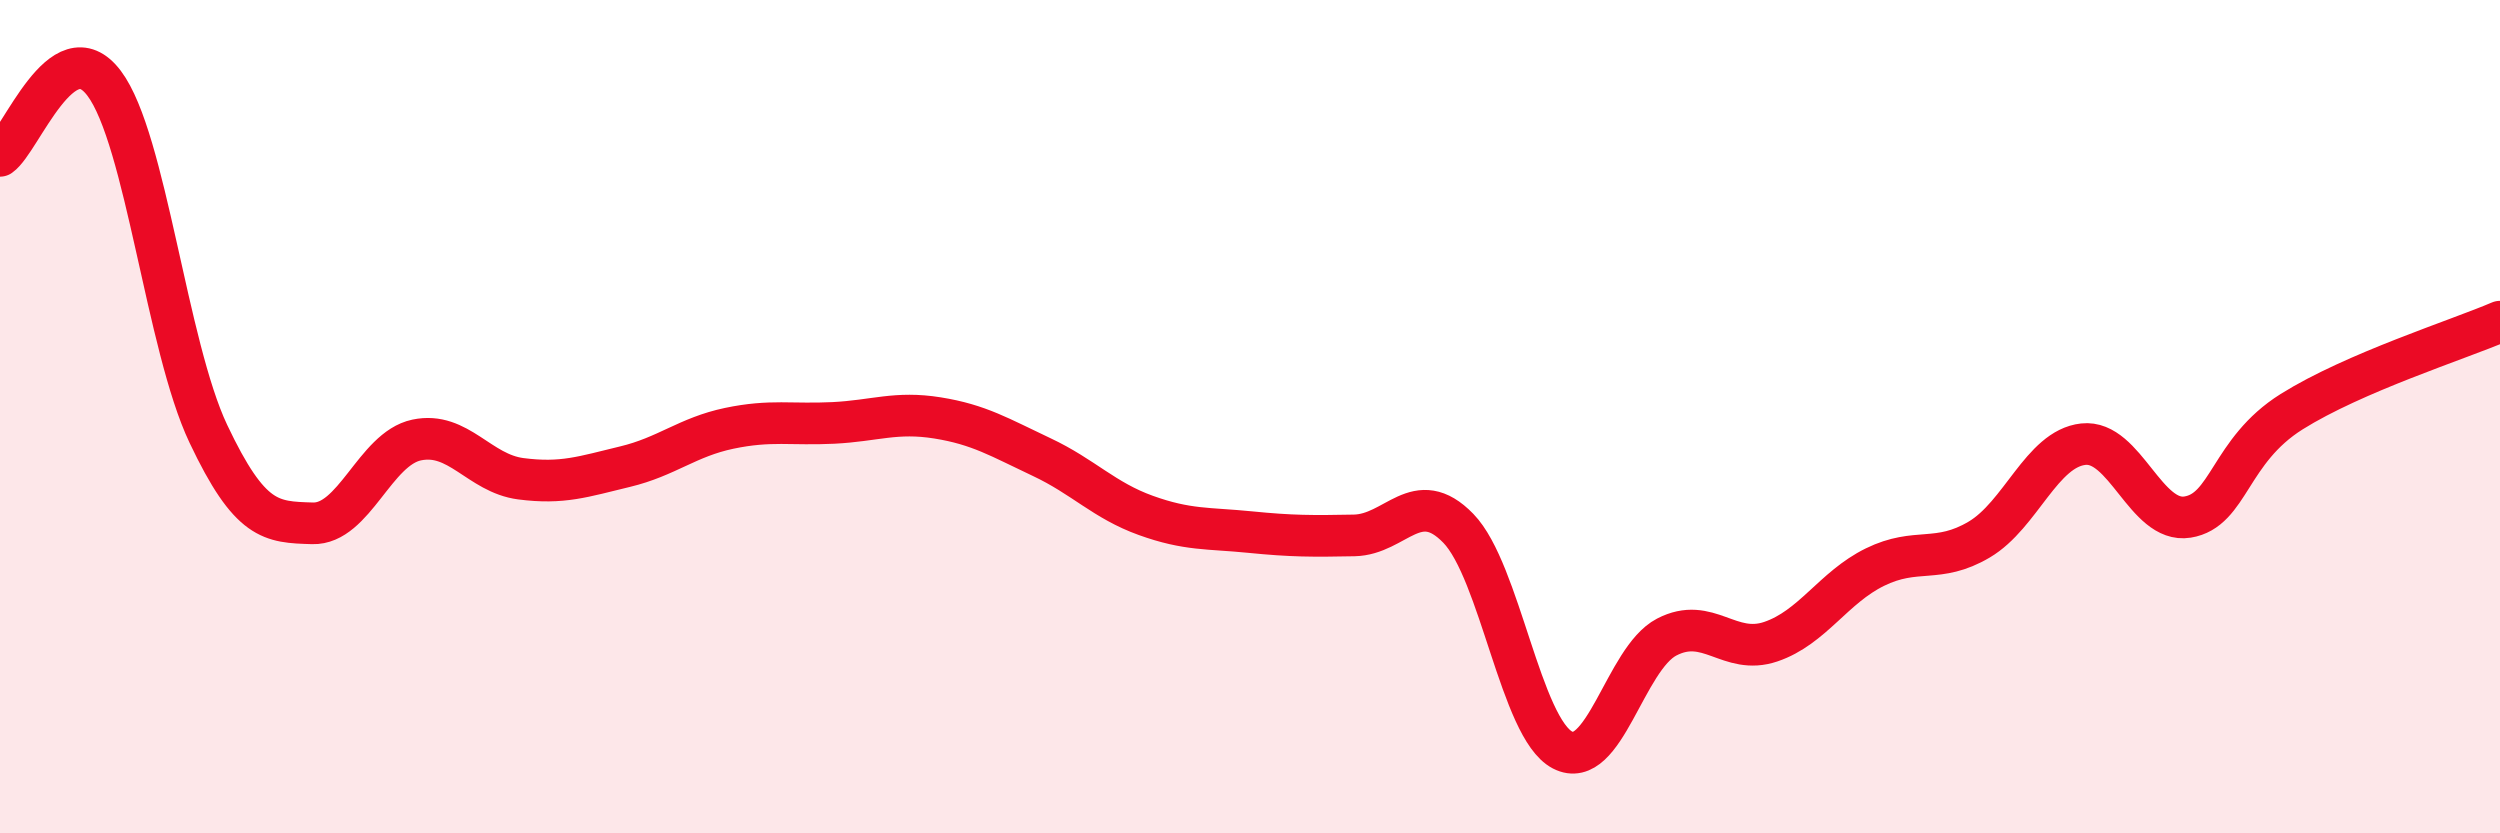 
    <svg width="60" height="20" viewBox="0 0 60 20" xmlns="http://www.w3.org/2000/svg">
      <path
        d="M 0,3.74 C 0.5,3.39 1.5,0.67 2.5,2 C 3.5,3.33 4,8.3 5,10.41 C 6,12.52 6.5,12.53 7.5,12.56 C 8.5,12.59 9,10.77 10,10.56 C 11,10.35 11.5,11.36 12.5,11.49 C 13.5,11.62 14,11.44 15,11.2 C 16,10.96 16.5,10.49 17.5,10.28 C 18.5,10.07 19,10.2 20,10.15 C 21,10.1 21.5,9.87 22.5,10.03 C 23.5,10.19 24,10.5 25,10.97 C 26,11.44 26.5,12.01 27.5,12.37 C 28.5,12.73 29,12.67 30,12.77 C 31,12.87 31.5,12.87 32.5,12.85 C 33.5,12.83 34,11.65 35,12.68 C 36,13.71 36.5,17.48 37.5,18 C 38.5,18.52 39,15.81 40,15.29 C 41,14.77 41.5,15.74 42.5,15.4 C 43.5,15.06 44,14.1 45,13.61 C 46,13.12 46.5,13.54 47.5,12.95 C 48.5,12.36 49,10.77 50,10.66 C 51,10.55 51.5,12.57 52.5,12.41 C 53.5,12.25 53.5,10.82 55,9.88 C 56.5,8.94 59,8.15 60,7.72L60 20L0 20Z"
        fill="#EB0A25"
        opacity="0.1"
        stroke-linecap="round"
        stroke-linejoin="round"
      />
      <path
        d="M 0,3.74 C 0.5,3.39 1.5,0.67 2.5,2 C 3.5,3.33 4,8.3 5,10.41 C 6,12.52 6.5,12.53 7.5,12.56 C 8.5,12.59 9,10.77 10,10.56 C 11,10.35 11.5,11.36 12.5,11.49 C 13.5,11.62 14,11.44 15,11.2 C 16,10.96 16.5,10.49 17.5,10.28 C 18.5,10.07 19,10.2 20,10.15 C 21,10.1 21.5,9.87 22.5,10.03 C 23.5,10.19 24,10.5 25,10.97 C 26,11.44 26.5,12.01 27.5,12.37 C 28.5,12.73 29,12.67 30,12.77 C 31,12.87 31.5,12.87 32.5,12.85 C 33.5,12.83 34,11.65 35,12.68 C 36,13.71 36.5,17.48 37.5,18 C 38.5,18.52 39,15.81 40,15.29 C 41,14.77 41.5,15.74 42.5,15.4 C 43.5,15.06 44,14.1 45,13.61 C 46,13.12 46.5,13.54 47.5,12.95 C 48.5,12.36 49,10.77 50,10.66 C 51,10.55 51.5,12.57 52.5,12.41 C 53.5,12.25 53.5,10.82 55,9.88 C 56.5,8.94 59,8.15 60,7.72"
        stroke="#EB0A25"
        stroke-width="1"
        fill="none"
        stroke-linecap="round"
        stroke-linejoin="round"
      />
    </svg>
  
